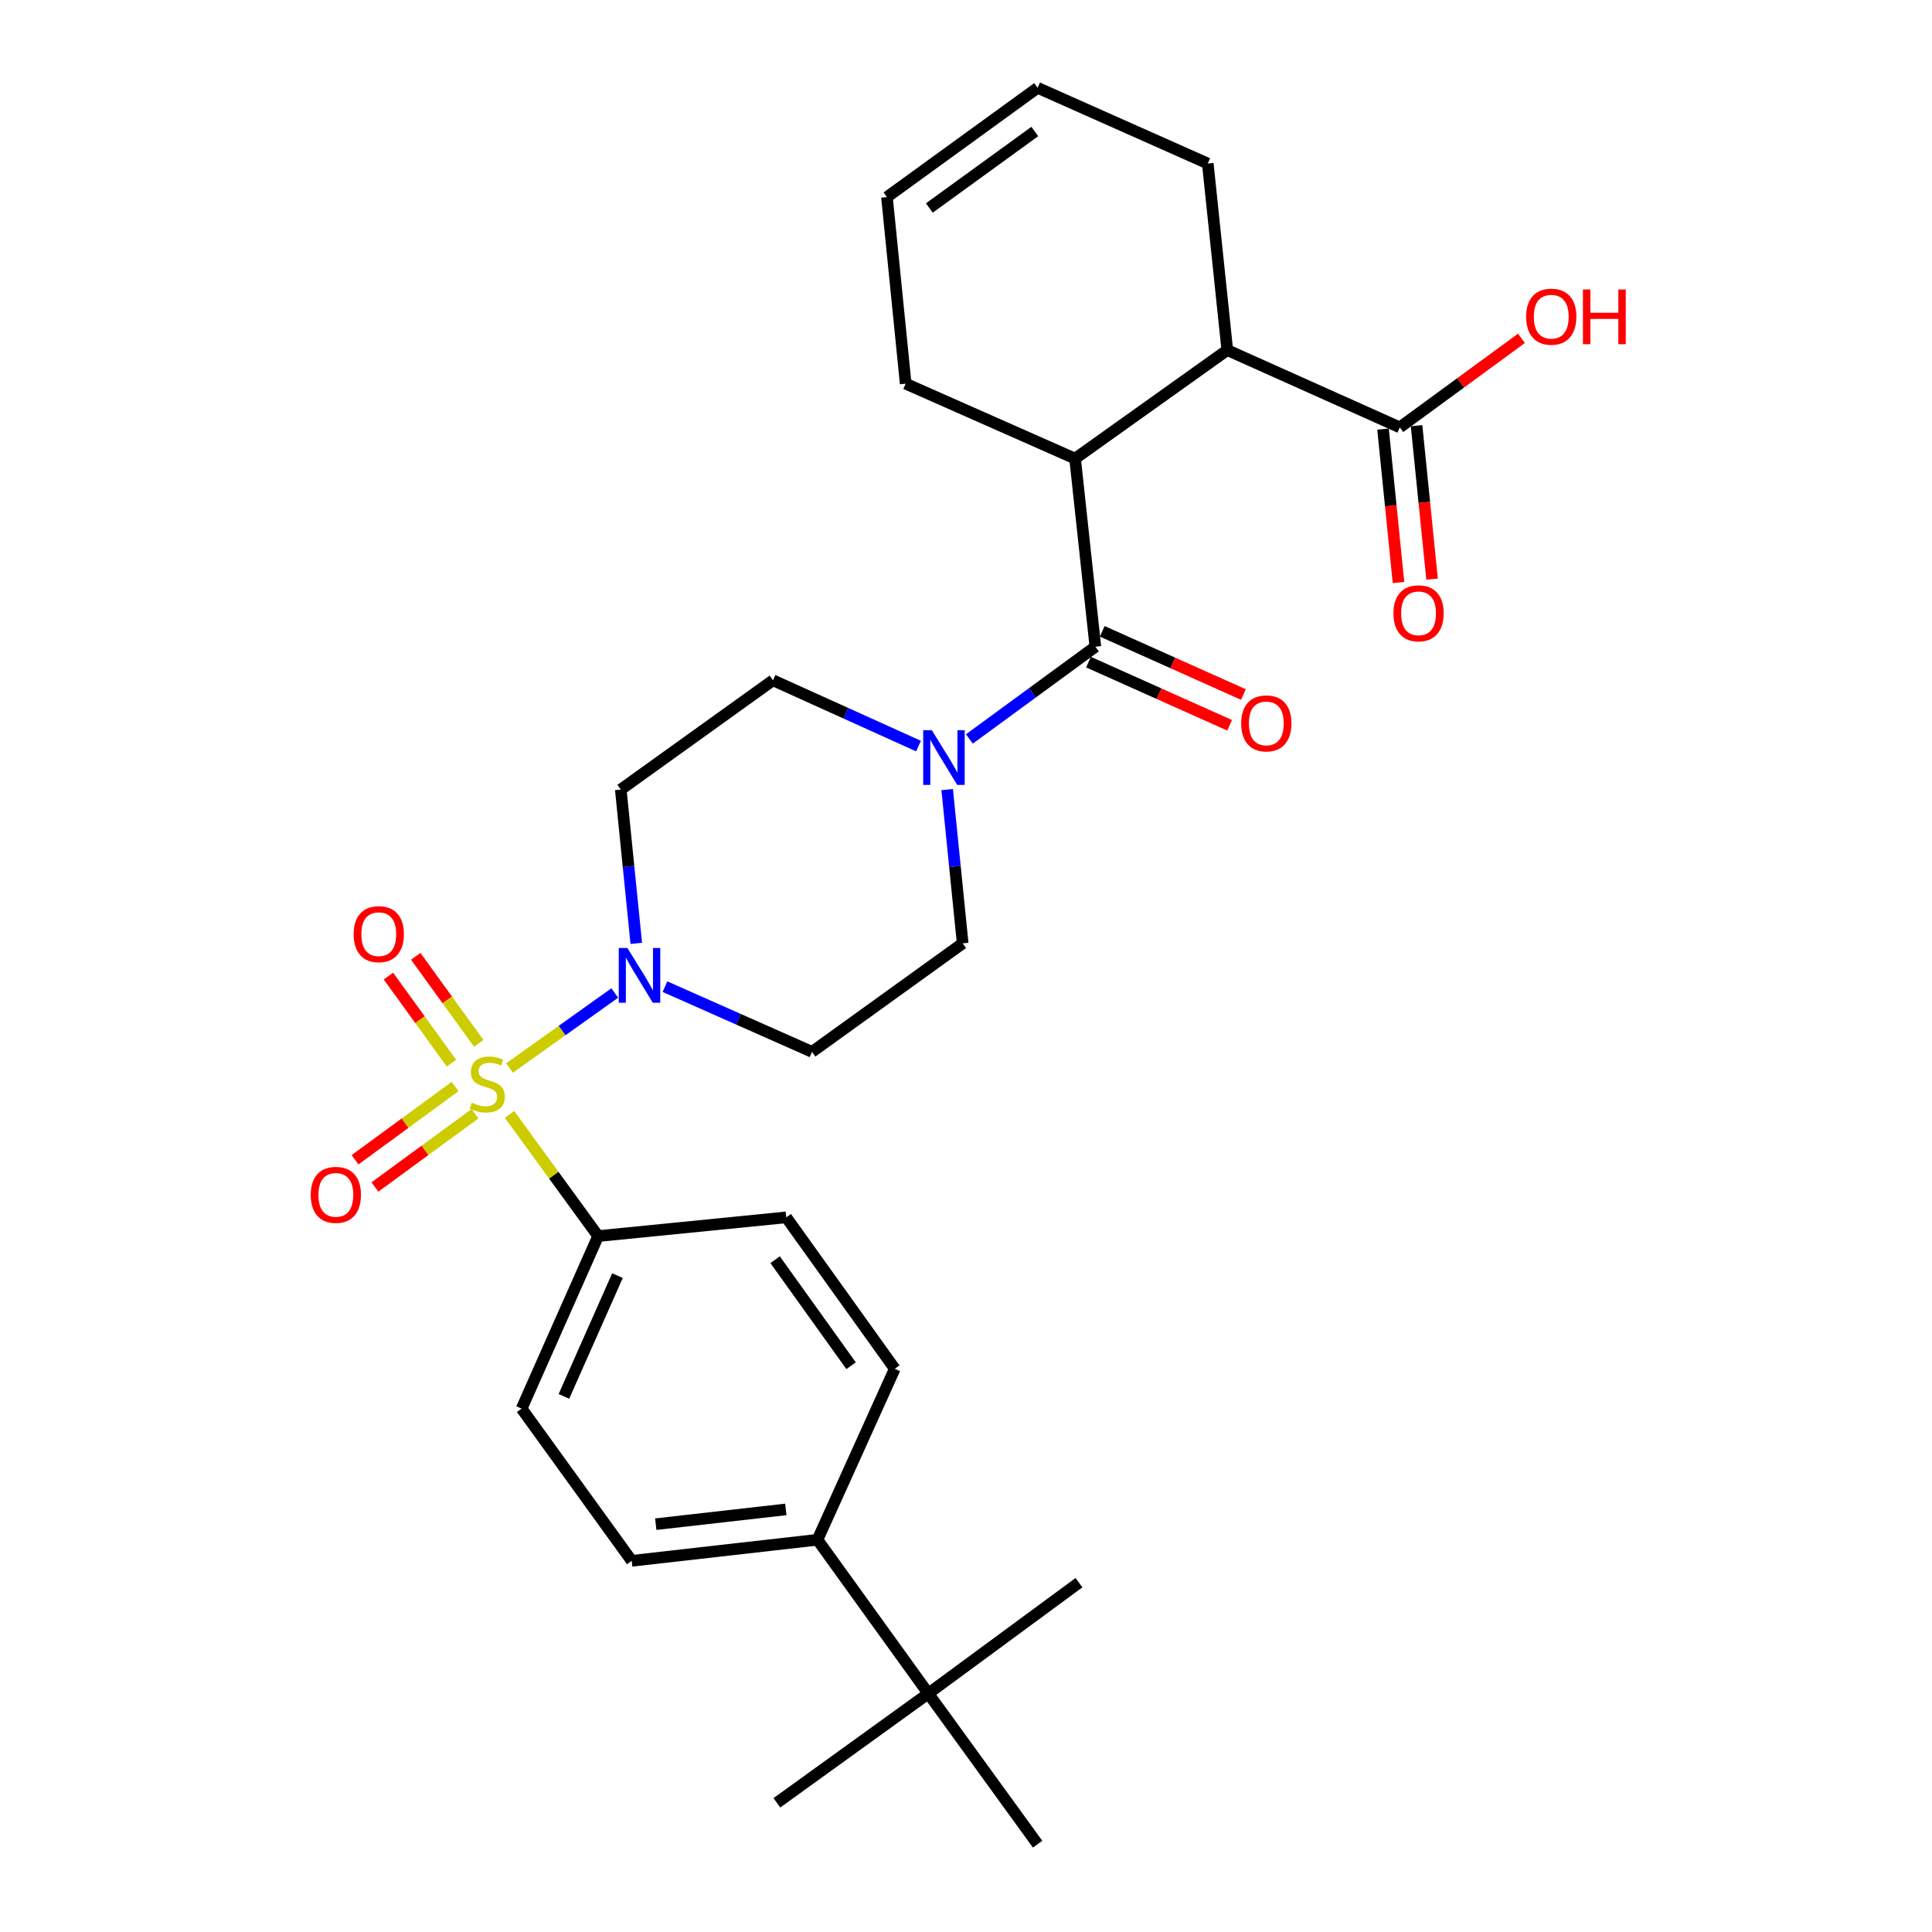 <?xml version='1.0' encoding='iso-8859-1'?>
<svg version='1.1' baseProfile='full'
              xmlns='http://www.w3.org/2000/svg'
                      xmlns:rdkit='http://www.rdkit.org/xml'
                      xmlns:xlink='http://www.w3.org/1999/xlink'
                  xml:space='preserve'
width='1000px' height='1000px' viewBox='0 0 1000 1000'>
<!-- END OF HEADER -->
<rect style='opacity:1.0;fill:#FFFFFF;stroke:none' width='1000' height='1000' x='0' y='0'> </rect>
<path class='bond-0' d='M 263.713,552.816 L 290.957,533.396' style='fill:none;fill-rule:evenodd;stroke:#CCCC00;stroke-width:6px;stroke-linecap:butt;stroke-linejoin:miter;stroke-opacity:1' />
<path class='bond-0' d='M 290.957,533.396 L 318.201,513.976' style='fill:none;fill-rule:evenodd;stroke:#0000FF;stroke-width:6px;stroke-linecap:butt;stroke-linejoin:miter;stroke-opacity:1' />
<path class='bond-6' d='M 263.73,576.826 L 286.66,608.311' style='fill:none;fill-rule:evenodd;stroke:#CCCC00;stroke-width:6px;stroke-linecap:butt;stroke-linejoin:miter;stroke-opacity:1' />
<path class='bond-6' d='M 286.66,608.311 L 309.591,639.797' style='fill:none;fill-rule:evenodd;stroke:#000000;stroke-width:6px;stroke-linecap:butt;stroke-linejoin:miter;stroke-opacity:1' />
<path class='bond-7' d='M 247.807,540.048 L 231.495,517.518' style='fill:none;fill-rule:evenodd;stroke:#CCCC00;stroke-width:6px;stroke-linecap:butt;stroke-linejoin:miter;stroke-opacity:1' />
<path class='bond-7' d='M 231.495,517.518 L 215.183,494.988' style='fill:none;fill-rule:evenodd;stroke:#FF0000;stroke-width:6px;stroke-linecap:butt;stroke-linejoin:miter;stroke-opacity:1' />
<path class='bond-7' d='M 233.672,550.282 L 217.359,527.753' style='fill:none;fill-rule:evenodd;stroke:#CCCC00;stroke-width:6px;stroke-linecap:butt;stroke-linejoin:miter;stroke-opacity:1' />
<path class='bond-7' d='M 217.359,527.753 L 201.047,505.223' style='fill:none;fill-rule:evenodd;stroke:#FF0000;stroke-width:6px;stroke-linecap:butt;stroke-linejoin:miter;stroke-opacity:1' />
<path class='bond-8' d='M 235.552,562.395 L 209.653,581.351' style='fill:none;fill-rule:evenodd;stroke:#CCCC00;stroke-width:6px;stroke-linecap:butt;stroke-linejoin:miter;stroke-opacity:1' />
<path class='bond-8' d='M 209.653,581.351 L 183.755,600.307' style='fill:none;fill-rule:evenodd;stroke:#FF0000;stroke-width:6px;stroke-linecap:butt;stroke-linejoin:miter;stroke-opacity:1' />
<path class='bond-8' d='M 245.859,576.477 L 219.961,595.433' style='fill:none;fill-rule:evenodd;stroke:#CCCC00;stroke-width:6px;stroke-linecap:butt;stroke-linejoin:miter;stroke-opacity:1' />
<path class='bond-8' d='M 219.961,595.433 L 194.062,614.389' style='fill:none;fill-rule:evenodd;stroke:#FF0000;stroke-width:6px;stroke-linecap:butt;stroke-linejoin:miter;stroke-opacity:1' />
<path class='bond-9' d='M 344.189,510.693 L 382.245,527.568' style='fill:none;fill-rule:evenodd;stroke:#0000FF;stroke-width:6px;stroke-linecap:butt;stroke-linejoin:miter;stroke-opacity:1' />
<path class='bond-9' d='M 382.245,527.568 L 420.301,544.443' style='fill:none;fill-rule:evenodd;stroke:#000000;stroke-width:6px;stroke-linecap:butt;stroke-linejoin:miter;stroke-opacity:1' />
<path class='bond-10' d='M 329.336,488.271 L 325.324,448.476' style='fill:none;fill-rule:evenodd;stroke:#0000FF;stroke-width:6px;stroke-linecap:butt;stroke-linejoin:miter;stroke-opacity:1' />
<path class='bond-10' d='M 325.324,448.476 L 321.312,408.68' style='fill:none;fill-rule:evenodd;stroke:#000000;stroke-width:6px;stroke-linecap:butt;stroke-linejoin:miter;stroke-opacity:1' />
<path class='bond-1' d='M 566.962,334.743 L 534.358,358.612' style='fill:none;fill-rule:evenodd;stroke:#000000;stroke-width:6px;stroke-linecap:butt;stroke-linejoin:miter;stroke-opacity:1' />
<path class='bond-1' d='M 534.358,358.612 L 501.754,382.48' style='fill:none;fill-rule:evenodd;stroke:#0000FF;stroke-width:6px;stroke-linecap:butt;stroke-linejoin:miter;stroke-opacity:1' />
<path class='bond-3' d='M 566.962,334.743 L 556.462,237.373' style='fill:none;fill-rule:evenodd;stroke:#000000;stroke-width:6px;stroke-linecap:butt;stroke-linejoin:miter;stroke-opacity:1' />
<path class='bond-13' d='M 563.397,342.708 L 599.925,359.058' style='fill:none;fill-rule:evenodd;stroke:#000000;stroke-width:6px;stroke-linecap:butt;stroke-linejoin:miter;stroke-opacity:1' />
<path class='bond-13' d='M 599.925,359.058 L 636.453,375.409' style='fill:none;fill-rule:evenodd;stroke:#FF0000;stroke-width:6px;stroke-linecap:butt;stroke-linejoin:miter;stroke-opacity:1' />
<path class='bond-13' d='M 570.527,326.779 L 607.055,343.13' style='fill:none;fill-rule:evenodd;stroke:#000000;stroke-width:6px;stroke-linecap:butt;stroke-linejoin:miter;stroke-opacity:1' />
<path class='bond-13' d='M 607.055,343.13 L 643.583,359.481' style='fill:none;fill-rule:evenodd;stroke:#FF0000;stroke-width:6px;stroke-linecap:butt;stroke-linejoin:miter;stroke-opacity:1' />
<path class='bond-2' d='M 475.418,386.168 L 437.757,369.142' style='fill:none;fill-rule:evenodd;stroke:#0000FF;stroke-width:6px;stroke-linecap:butt;stroke-linejoin:miter;stroke-opacity:1' />
<path class='bond-2' d='M 437.757,369.142 L 400.096,352.117' style='fill:none;fill-rule:evenodd;stroke:#000000;stroke-width:6px;stroke-linecap:butt;stroke-linejoin:miter;stroke-opacity:1' />
<path class='bond-30' d='M 490.257,408.696 L 494.269,448.487' style='fill:none;fill-rule:evenodd;stroke:#0000FF;stroke-width:6px;stroke-linecap:butt;stroke-linejoin:miter;stroke-opacity:1' />
<path class='bond-30' d='M 494.269,448.487 L 498.281,488.278' style='fill:none;fill-rule:evenodd;stroke:#000000;stroke-width:6px;stroke-linecap:butt;stroke-linejoin:miter;stroke-opacity:1' />
<path class='bond-4' d='M 556.462,237.373 L 635.246,181.208' style='fill:none;fill-rule:evenodd;stroke:#000000;stroke-width:6px;stroke-linecap:butt;stroke-linejoin:miter;stroke-opacity:1' />
<path class='bond-24' d='M 556.462,237.373 L 468.778,198.592' style='fill:none;fill-rule:evenodd;stroke:#000000;stroke-width:6px;stroke-linecap:butt;stroke-linejoin:miter;stroke-opacity:1' />
<path class='bond-5' d='M 635.246,181.208 L 724.531,221.211' style='fill:none;fill-rule:evenodd;stroke:#000000;stroke-width:6px;stroke-linecap:butt;stroke-linejoin:miter;stroke-opacity:1' />
<path class='bond-25' d='M 635.246,181.208 L 625.144,84.643' style='fill:none;fill-rule:evenodd;stroke:#000000;stroke-width:6px;stroke-linecap:butt;stroke-linejoin:miter;stroke-opacity:1' />
<path class='bond-16' d='M 715.849,222.087 L 719.857,261.798' style='fill:none;fill-rule:evenodd;stroke:#000000;stroke-width:6px;stroke-linecap:butt;stroke-linejoin:miter;stroke-opacity:1' />
<path class='bond-16' d='M 719.857,261.798 L 723.865,301.509' style='fill:none;fill-rule:evenodd;stroke:#FF0000;stroke-width:6px;stroke-linecap:butt;stroke-linejoin:miter;stroke-opacity:1' />
<path class='bond-16' d='M 733.212,220.335 L 737.22,260.046' style='fill:none;fill-rule:evenodd;stroke:#000000;stroke-width:6px;stroke-linecap:butt;stroke-linejoin:miter;stroke-opacity:1' />
<path class='bond-16' d='M 737.22,260.046 L 741.228,299.757' style='fill:none;fill-rule:evenodd;stroke:#FF0000;stroke-width:6px;stroke-linecap:butt;stroke-linejoin:miter;stroke-opacity:1' />
<path class='bond-23' d='M 724.531,221.211 L 756.014,198.169' style='fill:none;fill-rule:evenodd;stroke:#000000;stroke-width:6px;stroke-linecap:butt;stroke-linejoin:miter;stroke-opacity:1' />
<path class='bond-23' d='M 756.014,198.169 L 787.498,175.126' style='fill:none;fill-rule:evenodd;stroke:#FF0000;stroke-width:6px;stroke-linecap:butt;stroke-linejoin:miter;stroke-opacity:1' />
<path class='bond-17' d='M 309.591,639.797 L 406.961,630.101' style='fill:none;fill-rule:evenodd;stroke:#000000;stroke-width:6px;stroke-linecap:butt;stroke-linejoin:miter;stroke-opacity:1' />
<path class='bond-18' d='M 309.591,639.797 L 269.985,729.091' style='fill:none;fill-rule:evenodd;stroke:#000000;stroke-width:6px;stroke-linecap:butt;stroke-linejoin:miter;stroke-opacity:1' />
<path class='bond-18' d='M 319.603,660.267 L 291.879,722.772' style='fill:none;fill-rule:evenodd;stroke:#000000;stroke-width:6px;stroke-linecap:butt;stroke-linejoin:miter;stroke-opacity:1' />
<path class='bond-11' d='M 420.301,544.443 L 498.281,488.278' style='fill:none;fill-rule:evenodd;stroke:#000000;stroke-width:6px;stroke-linecap:butt;stroke-linejoin:miter;stroke-opacity:1' />
<path class='bond-12' d='M 321.312,408.68 L 400.096,352.117' style='fill:none;fill-rule:evenodd;stroke:#000000;stroke-width:6px;stroke-linecap:butt;stroke-linejoin:miter;stroke-opacity:1' />
<path class='bond-14' d='M 480.5,876.566 L 423.123,796.977' style='fill:none;fill-rule:evenodd;stroke:#000000;stroke-width:6px;stroke-linecap:butt;stroke-linejoin:miter;stroke-opacity:1' />
<path class='bond-26' d='M 480.5,876.566 L 402.113,933.138' style='fill:none;fill-rule:evenodd;stroke:#000000;stroke-width:6px;stroke-linecap:butt;stroke-linejoin:miter;stroke-opacity:1' />
<path class='bond-27' d='M 480.5,876.566 L 558.479,819.189' style='fill:none;fill-rule:evenodd;stroke:#000000;stroke-width:6px;stroke-linecap:butt;stroke-linejoin:miter;stroke-opacity:1' />
<path class='bond-28' d='M 480.5,876.566 L 537.062,954.545' style='fill:none;fill-rule:evenodd;stroke:#000000;stroke-width:6px;stroke-linecap:butt;stroke-linejoin:miter;stroke-opacity:1' />
<path class='bond-15' d='M 423.123,796.977 L 326.965,807.884' style='fill:none;fill-rule:evenodd;stroke:#000000;stroke-width:6px;stroke-linecap:butt;stroke-linejoin:miter;stroke-opacity:1' />
<path class='bond-15' d='M 406.732,781.273 L 339.421,788.908' style='fill:none;fill-rule:evenodd;stroke:#000000;stroke-width:6px;stroke-linecap:butt;stroke-linejoin:miter;stroke-opacity:1' />
<path class='bond-29' d='M 423.123,796.977 L 463.126,708.478' style='fill:none;fill-rule:evenodd;stroke:#000000;stroke-width:6px;stroke-linecap:butt;stroke-linejoin:miter;stroke-opacity:1' />
<path class='bond-20' d='M 406.961,630.101 L 463.126,708.478' style='fill:none;fill-rule:evenodd;stroke:#000000;stroke-width:6px;stroke-linecap:butt;stroke-linejoin:miter;stroke-opacity:1' />
<path class='bond-20' d='M 401.2,652.023 L 440.515,706.887' style='fill:none;fill-rule:evenodd;stroke:#000000;stroke-width:6px;stroke-linecap:butt;stroke-linejoin:miter;stroke-opacity:1' />
<path class='bond-19' d='M 269.985,729.091 L 326.965,807.884' style='fill:none;fill-rule:evenodd;stroke:#000000;stroke-width:6px;stroke-linecap:butt;stroke-linejoin:miter;stroke-opacity:1' />
<path class='bond-21' d='M 459.083,102.017 L 468.778,198.592' style='fill:none;fill-rule:evenodd;stroke:#000000;stroke-width:6px;stroke-linecap:butt;stroke-linejoin:miter;stroke-opacity:1' />
<path class='bond-22' d='M 459.083,102.017 L 537.062,45.455' style='fill:none;fill-rule:evenodd;stroke:#000000;stroke-width:6px;stroke-linecap:butt;stroke-linejoin:miter;stroke-opacity:1' />
<path class='bond-22' d='M 481.026,107.659 L 535.612,68.066' style='fill:none;fill-rule:evenodd;stroke:#000000;stroke-width:6px;stroke-linecap:butt;stroke-linejoin:miter;stroke-opacity:1' />
<path class='bond-31' d='M 537.062,45.455 L 625.144,84.643' style='fill:none;fill-rule:evenodd;stroke:#000000;stroke-width:6px;stroke-linecap:butt;stroke-linejoin:miter;stroke-opacity:1' />
<path  class='atom-0' d='M 244.214 570.733
Q 244.534 570.853, 245.854 571.413
Q 247.174 571.973, 248.614 572.333
Q 250.094 572.653, 251.534 572.653
Q 254.214 572.653, 255.774 571.373
Q 257.334 570.053, 257.334 567.773
Q 257.334 566.213, 256.534 565.253
Q 255.774 564.293, 254.574 563.773
Q 253.374 563.253, 251.374 562.653
Q 248.854 561.893, 247.334 561.173
Q 245.854 560.453, 244.774 558.933
Q 243.734 557.413, 243.734 554.853
Q 243.734 551.293, 246.134 549.093
Q 248.574 546.893, 253.374 546.893
Q 256.654 546.893, 260.374 548.453
L 259.454 551.533
Q 256.054 550.133, 253.494 550.133
Q 250.734 550.133, 249.214 551.293
Q 247.694 552.413, 247.734 554.373
Q 247.734 555.893, 248.494 556.813
Q 249.294 557.733, 250.414 558.253
Q 251.574 558.773, 253.494 559.373
Q 256.054 560.173, 257.574 560.973
Q 259.094 561.773, 260.174 563.413
Q 261.294 565.013, 261.294 567.773
Q 261.294 571.693, 258.654 573.813
Q 256.054 575.893, 251.694 575.893
Q 249.174 575.893, 247.254 575.333
Q 245.374 574.813, 243.134 573.893
L 244.214 570.733
' fill='#CCCC00'/>
<path  class='atom-1' d='M 324.747 490.688
L 334.027 505.688
Q 334.947 507.168, 336.427 509.848
Q 337.907 512.528, 337.987 512.688
L 337.987 490.688
L 341.747 490.688
L 341.747 519.008
L 337.867 519.008
L 327.907 502.608
Q 326.747 500.688, 325.507 498.488
Q 324.307 496.288, 323.947 495.608
L 323.947 519.008
L 320.267 519.008
L 320.267 490.688
L 324.747 490.688
' fill='#0000FF'/>
<path  class='atom-3' d='M 482.325 377.96
L 491.605 392.96
Q 492.525 394.44, 494.005 397.12
Q 495.485 399.8, 495.565 399.96
L 495.565 377.96
L 499.325 377.96
L 499.325 406.28
L 495.445 406.28
L 485.485 389.88
Q 484.325 387.96, 483.085 385.76
Q 481.885 383.56, 481.525 382.88
L 481.525 406.28
L 477.845 406.28
L 477.845 377.96
L 482.325 377.96
' fill='#0000FF'/>
<path  class='atom-8' d='M 183.049 483.52
Q 183.049 476.72, 186.409 472.92
Q 189.769 469.12, 196.049 469.12
Q 202.329 469.12, 205.689 472.92
Q 209.049 476.72, 209.049 483.52
Q 209.049 490.4, 205.649 494.32
Q 202.249 498.2, 196.049 498.2
Q 189.809 498.2, 186.409 494.32
Q 183.049 490.44, 183.049 483.52
M 196.049 495
Q 200.369 495, 202.689 492.12
Q 205.049 489.2, 205.049 483.52
Q 205.049 477.96, 202.689 475.16
Q 200.369 472.32, 196.049 472.32
Q 191.729 472.32, 189.369 475.12
Q 187.049 477.92, 187.049 483.52
Q 187.049 489.24, 189.369 492.12
Q 191.729 495, 196.049 495
' fill='#FF0000'/>
<path  class='atom-9' d='M 160.837 618.46
Q 160.837 611.66, 164.197 607.86
Q 167.557 604.06, 173.837 604.06
Q 180.117 604.06, 183.477 607.86
Q 186.837 611.66, 186.837 618.46
Q 186.837 625.34, 183.437 629.26
Q 180.037 633.14, 173.837 633.14
Q 167.597 633.14, 164.197 629.26
Q 160.837 625.38, 160.837 618.46
M 173.837 629.94
Q 178.157 629.94, 180.477 627.06
Q 182.837 624.14, 182.837 618.46
Q 182.837 612.9, 180.477 610.1
Q 178.157 607.26, 173.837 607.26
Q 169.517 607.26, 167.157 610.06
Q 164.837 612.86, 164.837 618.46
Q 164.837 624.18, 167.157 627.06
Q 169.517 629.94, 173.837 629.94
' fill='#FF0000'/>
<path  class='atom-14' d='M 642.442 374.429
Q 642.442 367.629, 645.802 363.829
Q 649.162 360.029, 655.442 360.029
Q 661.722 360.029, 665.082 363.829
Q 668.442 367.629, 668.442 374.429
Q 668.442 381.309, 665.042 385.229
Q 661.642 389.109, 655.442 389.109
Q 649.202 389.109, 645.802 385.229
Q 642.442 381.349, 642.442 374.429
M 655.442 385.909
Q 659.762 385.909, 662.082 383.029
Q 664.442 380.109, 664.442 374.429
Q 664.442 368.869, 662.082 366.069
Q 659.762 363.229, 655.442 363.229
Q 651.122 363.229, 648.762 366.029
Q 646.442 368.829, 646.442 374.429
Q 646.442 380.149, 648.762 383.029
Q 651.122 385.909, 655.442 385.909
' fill='#FF0000'/>
<path  class='atom-17' d='M 721.236 317.449
Q 721.236 310.649, 724.596 306.849
Q 727.956 303.049, 734.236 303.049
Q 740.516 303.049, 743.876 306.849
Q 747.236 310.649, 747.236 317.449
Q 747.236 324.329, 743.836 328.249
Q 740.436 332.129, 734.236 332.129
Q 727.996 332.129, 724.596 328.249
Q 721.236 324.369, 721.236 317.449
M 734.236 328.929
Q 738.556 328.929, 740.876 326.049
Q 743.236 323.129, 743.236 317.449
Q 743.236 311.889, 740.876 309.089
Q 738.556 306.249, 734.236 306.249
Q 729.916 306.249, 727.556 309.049
Q 725.236 311.849, 725.236 317.449
Q 725.236 323.169, 727.556 326.049
Q 729.916 328.929, 734.236 328.929
' fill='#FF0000'/>
<path  class='atom-24' d='M 789.927 163.914
Q 789.927 157.114, 793.287 153.314
Q 796.647 149.514, 802.927 149.514
Q 809.207 149.514, 812.567 153.314
Q 815.927 157.114, 815.927 163.914
Q 815.927 170.794, 812.527 174.714
Q 809.127 178.594, 802.927 178.594
Q 796.687 178.594, 793.287 174.714
Q 789.927 170.834, 789.927 163.914
M 802.927 175.394
Q 807.247 175.394, 809.567 172.514
Q 811.927 169.594, 811.927 163.914
Q 811.927 158.354, 809.567 155.554
Q 807.247 152.714, 802.927 152.714
Q 798.607 152.714, 796.247 155.514
Q 793.927 158.314, 793.927 163.914
Q 793.927 169.634, 796.247 172.514
Q 798.607 175.394, 802.927 175.394
' fill='#FF0000'/>
<path  class='atom-24' d='M 819.327 149.834
L 823.167 149.834
L 823.167 161.874
L 837.647 161.874
L 837.647 149.834
L 841.487 149.834
L 841.487 178.154
L 837.647 178.154
L 837.647 165.074
L 823.167 165.074
L 823.167 178.154
L 819.327 178.154
L 819.327 149.834
' fill='#FF0000'/>
</svg>
